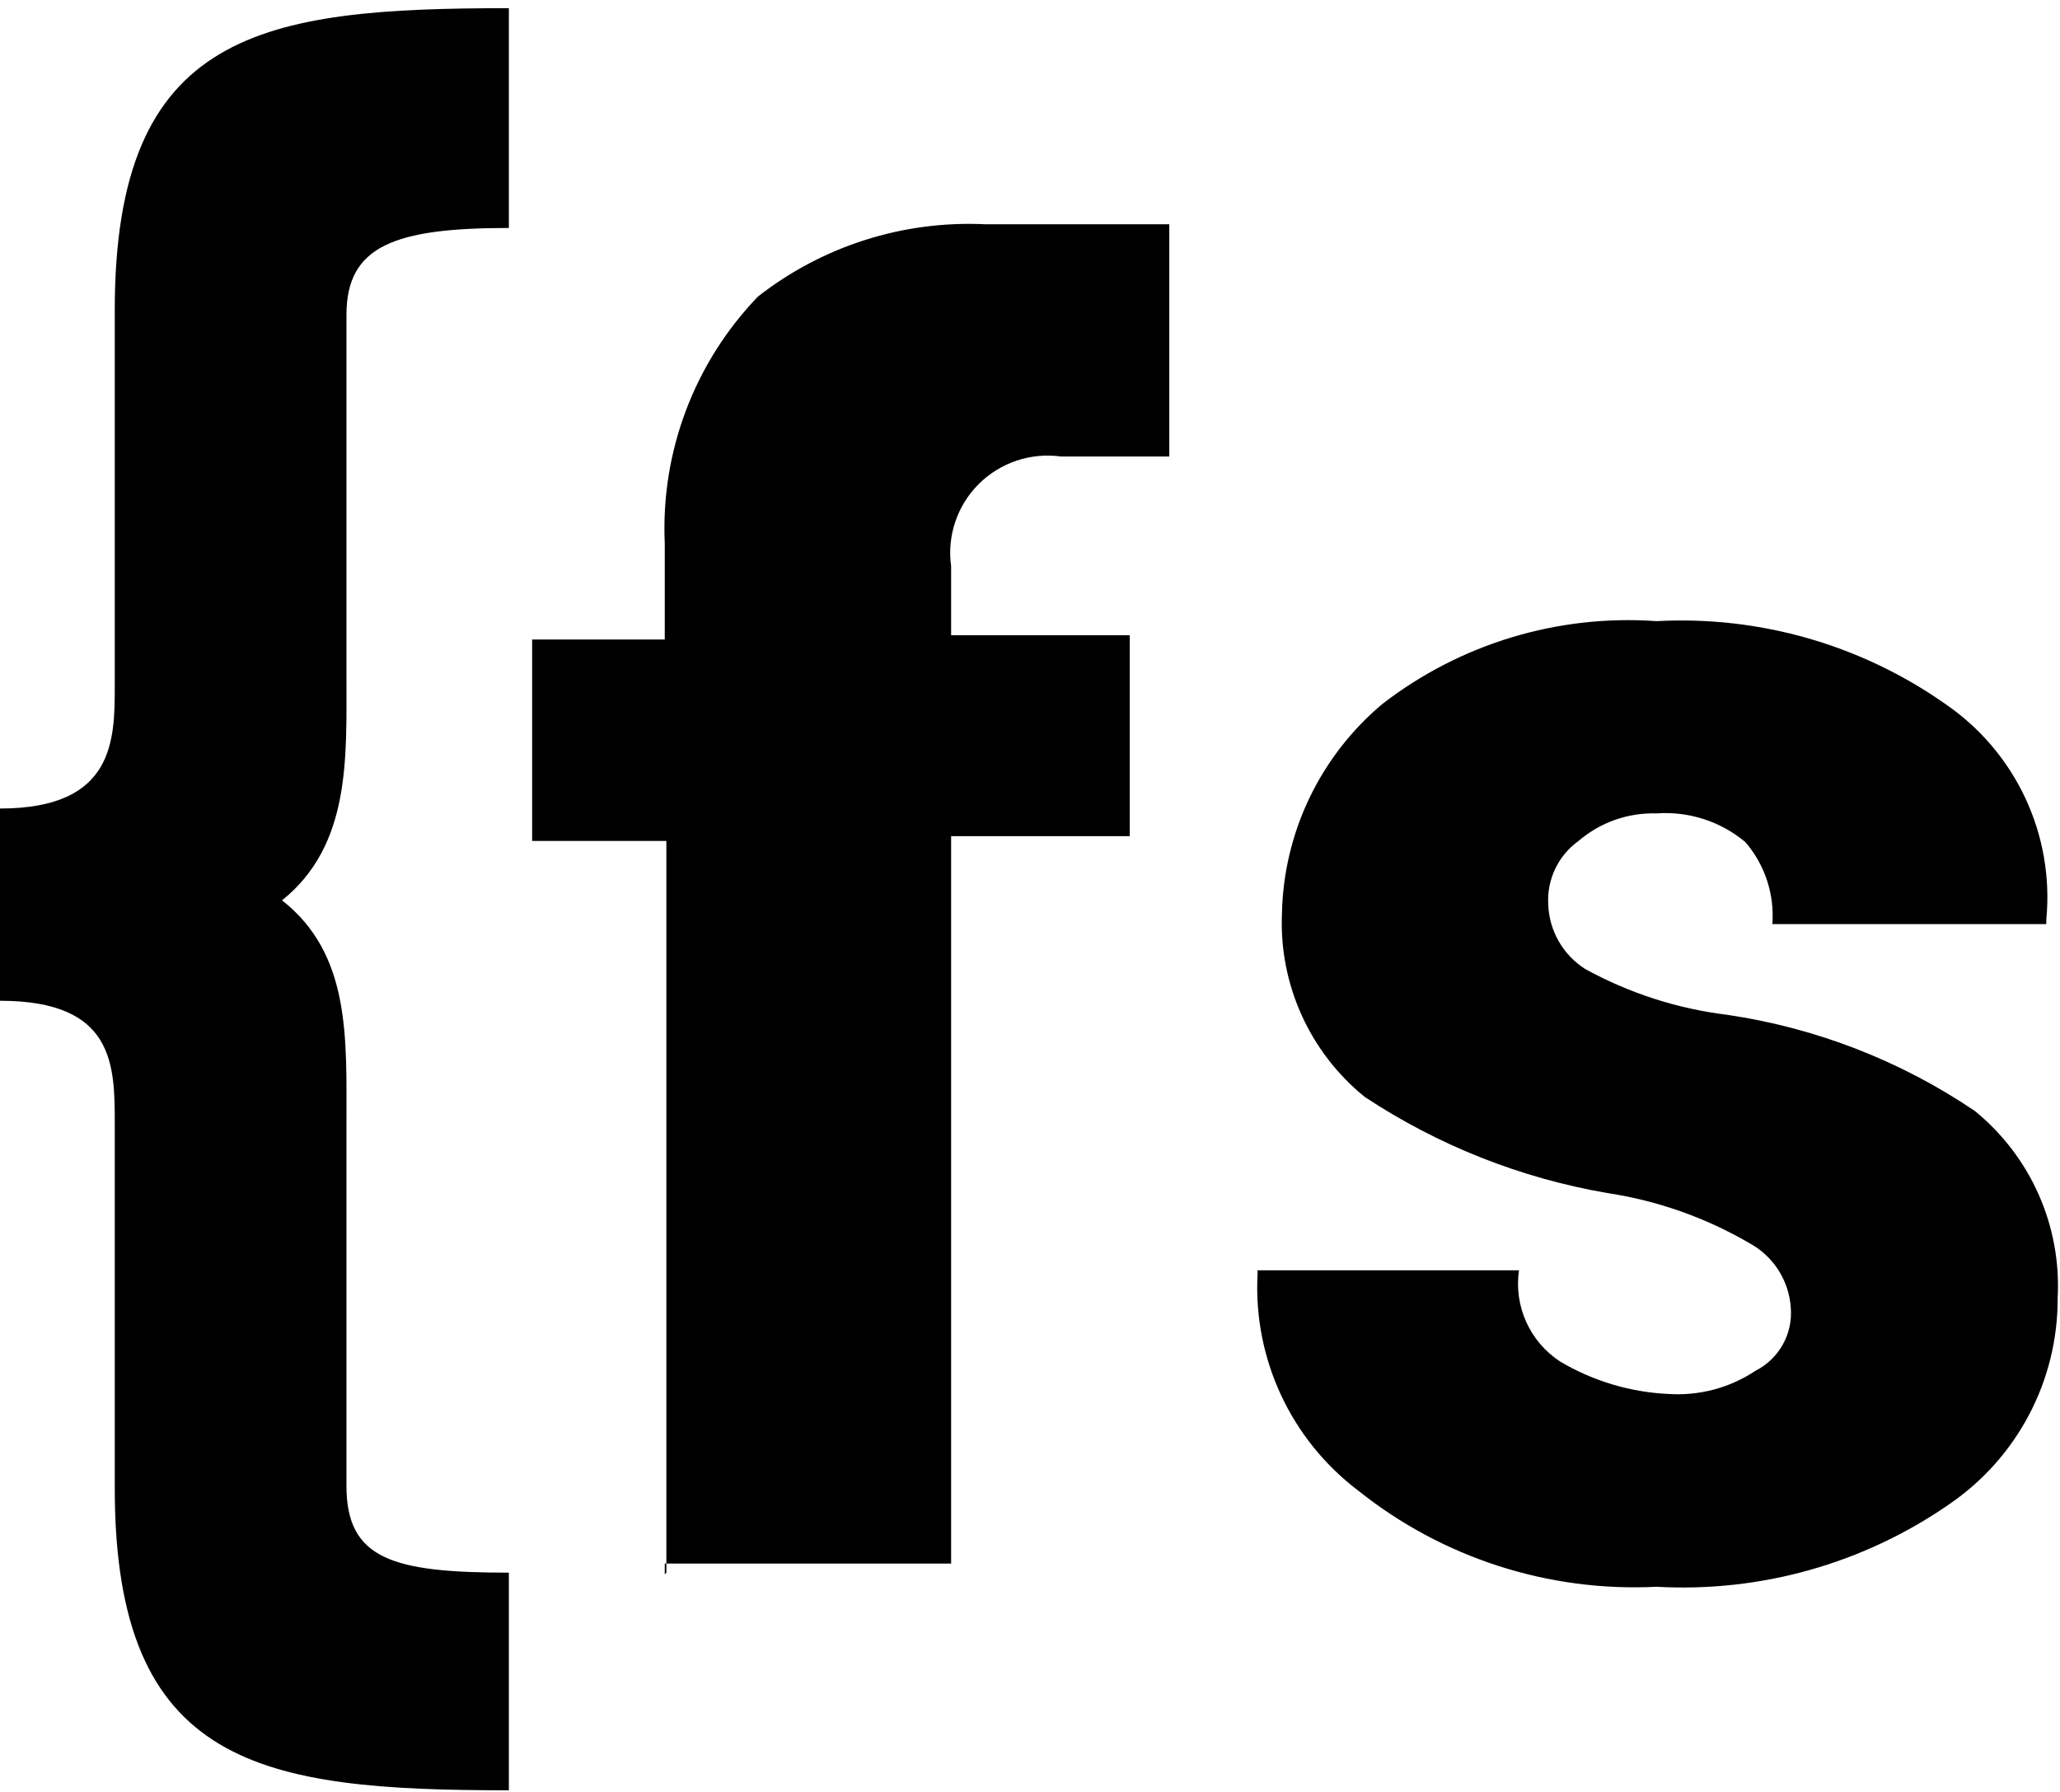 <?xml version="1.0" encoding="UTF-8"?>
<svg width="100px" height="87px" viewBox="0 0 100 87" version="1.1" xmlns="http://www.w3.org/2000/svg" xmlns:xlink="http://www.w3.org/1999/xlink">
    <!-- Generator: Sketch 55.2 (78181) - https://sketchapp.com -->
    <title>finsweet-fs-icon-electricpurple copy 3</title>
    <desc>Created with Sketch.</desc>
    <g id="finsweet-fs-icon-electricpurple-copy-3" stroke="none" stroke-width="1" fill="none" fill-rule="evenodd">
        <g id="finsweet-fs-icon-electricpurple-copy" fill="#000000" fill-rule="nonzero">
            <path d="M86.931,63.48 C86.842,62.168 86.09,60.992 84.934,60.36 C82.806,59.117 80.461,58.289 78.023,57.921 C73.817,57.197 69.808,55.608 66.25,53.255 C63.58,51.091 62.09,47.796 62.23,44.367 C62.306,40.423 64.088,36.704 67.117,34.168 C70.904,31.245 75.638,29.817 80.414,30.156 C85.402,29.886 90.336,31.299 94.42,34.168 C97.852,36.509 99.734,40.527 99.335,44.655 L99.335,44.864 L86.037,44.864 C86.146,43.415 85.674,41.981 84.723,40.879 C83.521,39.876 81.976,39.378 80.414,39.49 C79.029,39.448 77.679,39.925 76.629,40.827 C75.638,41.537 75.082,42.706 75.158,43.921 C75.206,45.19 75.873,46.355 76.945,47.041 C79.084,48.218 81.431,48.974 83.856,49.27 C88.16,49.904 92.265,51.499 95.865,53.936 C98.587,56.153 100.081,59.535 99.886,63.035 C99.899,67.028 97.931,70.768 94.63,73.024 C90.474,75.909 85.469,77.321 80.414,77.036 C75.177,77.299 70.026,75.639 65.934,72.369 C62.666,69.895 60.837,65.969 61.046,61.882 L61.046,61.673 L73.738,61.673 C73.482,63.411 74.262,65.14 75.736,66.102 C77.332,67.049 79.137,67.589 80.991,67.676 C82.487,67.775 83.975,67.379 85.222,66.548 C86.364,65.967 87.04,64.754 86.931,63.48 Z M32.348,76.352 L32.348,40.827 L25.832,40.827 L25.832,31.049 L32.27,31.049 L32.27,26.383 C32.07,21.94 33.704,17.61 36.79,14.401 C39.933,11.939 43.861,10.692 47.853,10.889 L56.761,10.889 L56.761,22.163 L51.506,22.163 C50.038,21.96 48.559,22.455 47.511,23.5 C46.463,24.546 45.967,26.021 46.171,27.485 L46.171,30.841 L54.843,30.841 L54.843,40.594 L46.171,40.594 L46.171,75.91 L32.27,75.91 L32.27,76.434 L32.348,76.352 Z M5.571,15.053 C5.571,1.499 12.691,0.397 24.702,0.397 L24.702,11.068 C19.157,11.068 16.818,11.933 16.818,15.289 L16.818,32.829 C16.818,36.814 17.028,41.035 13.691,43.71 C17.028,46.331 16.818,50.369 16.818,54.59 L16.818,72.13 C16.818,75.696 19.052,76.351 24.702,76.351 L24.702,86.917 C12.692,86.917 5.571,85.79 5.571,72.261 L5.571,54.59 C5.571,51.706 5.571,48.586 -4.54747351e-13,48.586 L-4.54747351e-13,39.253 C5.571,39.253 5.571,35.922 5.571,33.275 L5.571,15.053 Z" id="Shape"></path>
        </g>
    </g>
</svg>